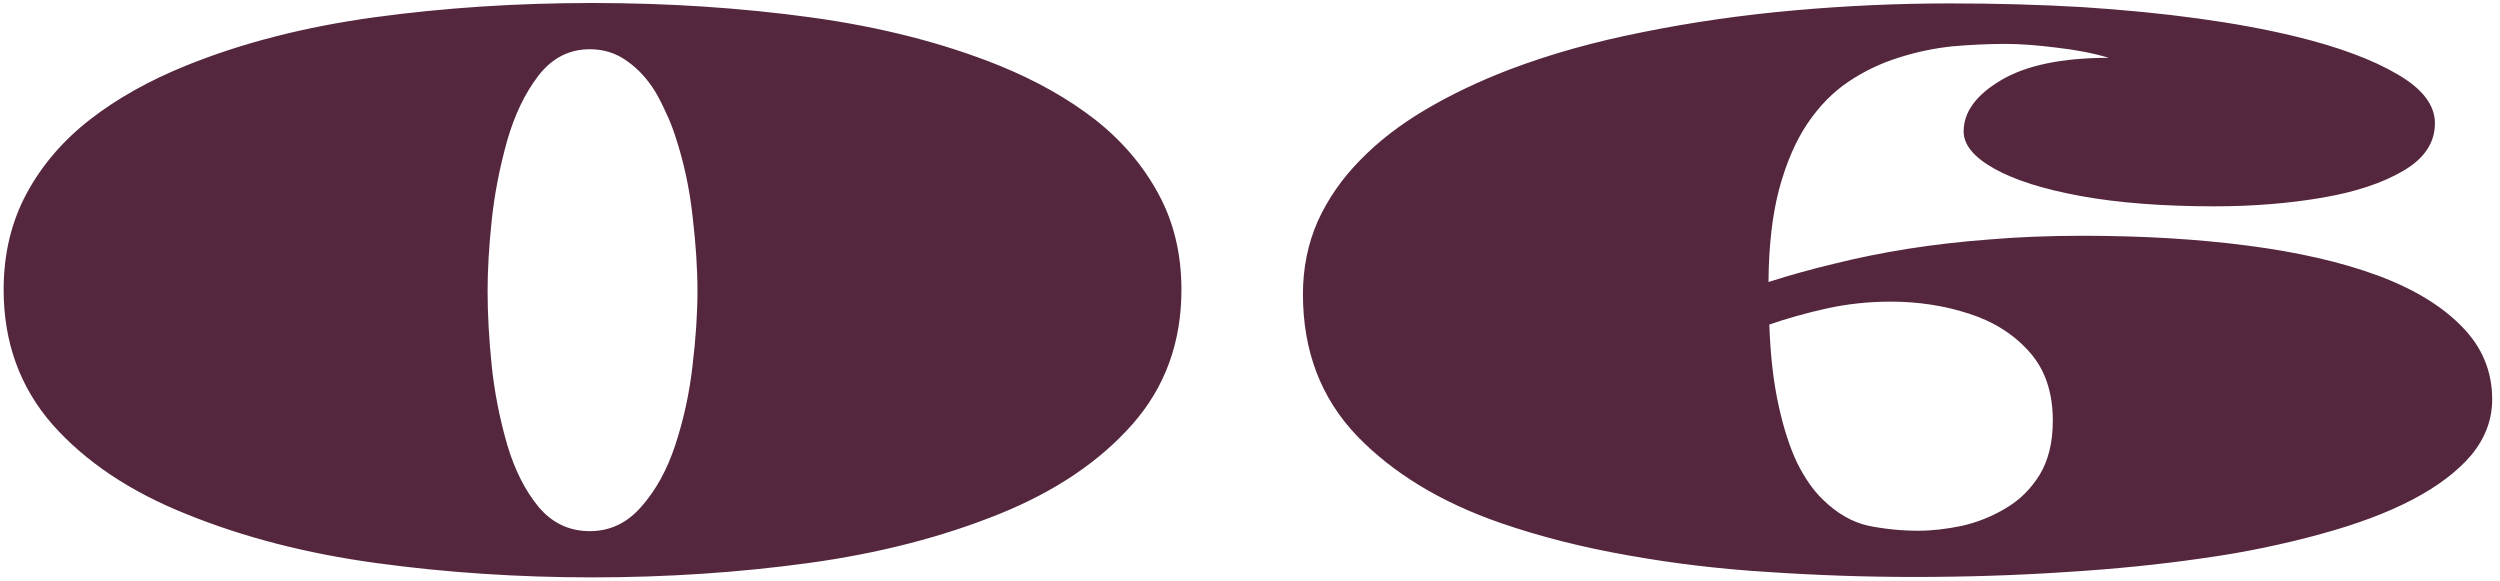 <svg width="185" height="43" viewBox="0 0 185 43" fill="none" xmlns="http://www.w3.org/2000/svg">
<path d="M43.832 42.726C38.342 42.726 33.014 42.372 27.848 41.666C22.681 40.96 17.989 39.749 13.771 38.033C9.633 36.378 6.343 34.178 3.901 31.434C1.479 28.669 0.269 25.338 0.269 21.443C0.269 18.799 0.834 16.428 1.964 14.329C3.094 12.23 4.658 10.404 6.656 8.85C8.654 7.296 11.026 5.964 13.771 4.854C17.908 3.178 22.55 1.988 27.696 1.281C32.863 0.575 38.242 0.222 43.832 0.222C49.422 0.222 54.801 0.575 59.968 1.281C65.134 1.988 69.796 3.178 73.954 4.854C76.679 5.964 79.04 7.296 81.038 8.85C83.036 10.424 84.6 12.26 85.731 14.359C86.861 16.438 87.426 18.799 87.426 21.443C87.426 25.338 86.215 28.659 83.793 31.403C81.371 34.148 78.091 36.358 73.954 38.033C69.696 39.749 64.983 40.96 59.816 41.666C54.65 42.372 49.322 42.726 43.832 42.726ZM43.65 39.305C45.144 39.305 46.415 38.699 47.465 37.488C48.535 36.277 49.372 34.754 49.977 32.917C50.603 31 51.027 29.042 51.249 27.044C51.491 25.026 51.612 23.189 51.612 21.534C51.612 19.879 51.491 18.033 51.249 15.994C51.027 13.956 50.603 11.988 49.977 10.091C49.776 9.465 49.544 8.88 49.281 8.335C49.039 7.79 48.777 7.275 48.494 6.791C47.909 5.842 47.213 5.086 46.405 4.521C45.598 3.935 44.68 3.643 43.65 3.643C42.117 3.643 40.845 4.298 39.836 5.61C38.847 6.902 38.08 8.496 37.535 10.394C36.97 12.412 36.587 14.39 36.385 16.327C36.183 18.244 36.082 19.98 36.082 21.534C36.082 23.23 36.183 25.066 36.385 27.044C36.587 29.002 36.97 30.959 37.535 32.917C38.08 34.754 38.847 36.277 39.836 37.488C40.845 38.699 42.117 39.305 43.65 39.305ZM141.646 42.695C138.093 42.695 134.511 42.574 130.898 42.332C127.286 42.11 123.804 41.696 120.454 41.091C117.104 40.505 113.965 39.708 111.039 38.699C106.619 37.165 103.077 35.016 100.413 32.251C97.749 29.466 96.417 25.974 96.417 21.776C96.417 19.839 96.78 18.043 97.507 16.388C98.254 14.733 99.303 13.219 100.655 11.847C101.987 10.474 103.592 9.233 105.469 8.123C107.346 7.013 109.414 6.024 111.675 5.156C114.702 4.006 118.012 3.077 121.604 2.371C125.197 1.645 128.921 1.11 132.775 0.767C136.65 0.424 140.485 0.252 144.279 0.252C147.69 0.252 150.95 0.343 154.058 0.524C160.294 0.928 165.572 1.655 169.891 2.704C173.039 3.471 175.542 4.399 177.398 5.489C179.255 6.559 180.184 7.77 180.184 9.122C180.184 10.555 179.407 11.726 177.853 12.634C176.319 13.542 174.311 14.208 171.828 14.632C169.346 15.056 166.692 15.268 163.866 15.268C160.072 15.268 156.782 15.015 153.997 14.511C151.232 14.006 149.093 13.33 147.579 12.482C146.065 11.635 145.309 10.716 145.309 9.728C145.309 8.295 146.227 7.033 148.063 5.943C149.92 4.833 152.584 4.278 156.056 4.278C154.905 3.935 153.604 3.683 152.15 3.521C150.717 3.34 149.476 3.249 148.427 3.249C147.155 3.249 145.833 3.31 144.461 3.431C143.109 3.572 141.777 3.854 140.465 4.278C139.173 4.682 137.952 5.267 136.802 6.034C135.651 6.801 134.632 7.84 133.744 9.152C132.876 10.444 132.18 12.059 131.655 13.996C131.151 15.913 130.888 18.204 130.868 20.868C132.442 20.364 134.077 19.91 135.772 19.506C137.468 19.082 139.264 18.719 141.161 18.416C143.058 18.113 145.076 17.881 147.216 17.72C149.355 17.538 151.646 17.447 154.088 17.447C158.528 17.447 162.605 17.689 166.318 18.174C170.052 18.658 173.261 19.395 175.945 20.384C178.609 21.373 180.688 22.634 182.182 24.168C183.675 25.682 184.422 27.478 184.422 29.557C184.422 31.05 183.907 32.422 182.878 33.674C180.799 36.116 177.086 38.063 171.737 39.517C170.425 39.88 169.043 40.213 167.59 40.516C166.157 40.818 164.643 41.081 163.049 41.303C159.88 41.767 156.49 42.11 152.877 42.332C149.264 42.574 145.521 42.695 141.646 42.695ZM141.948 39.274C142.957 39.274 144.037 39.153 145.188 38.911C146.338 38.649 147.418 38.215 148.427 37.609C149.456 37.004 150.294 36.176 150.939 35.127C151.585 34.057 151.908 32.725 151.908 31.131C151.908 29.012 151.323 27.306 150.152 26.015C149.002 24.723 147.508 23.785 145.672 23.199C143.855 22.614 141.938 22.321 139.92 22.321C138.265 22.321 136.671 22.493 135.137 22.836C133.603 23.179 132.2 23.573 130.929 24.017C131.009 26.317 131.242 28.326 131.625 30.041C131.988 31.696 132.442 33.099 132.987 34.249C133.552 35.379 134.178 36.277 134.864 36.943C135.934 37.993 137.074 38.649 138.285 38.911C139.496 39.153 140.717 39.274 141.948 39.274Z" fill="#54273E"/>
</svg>
